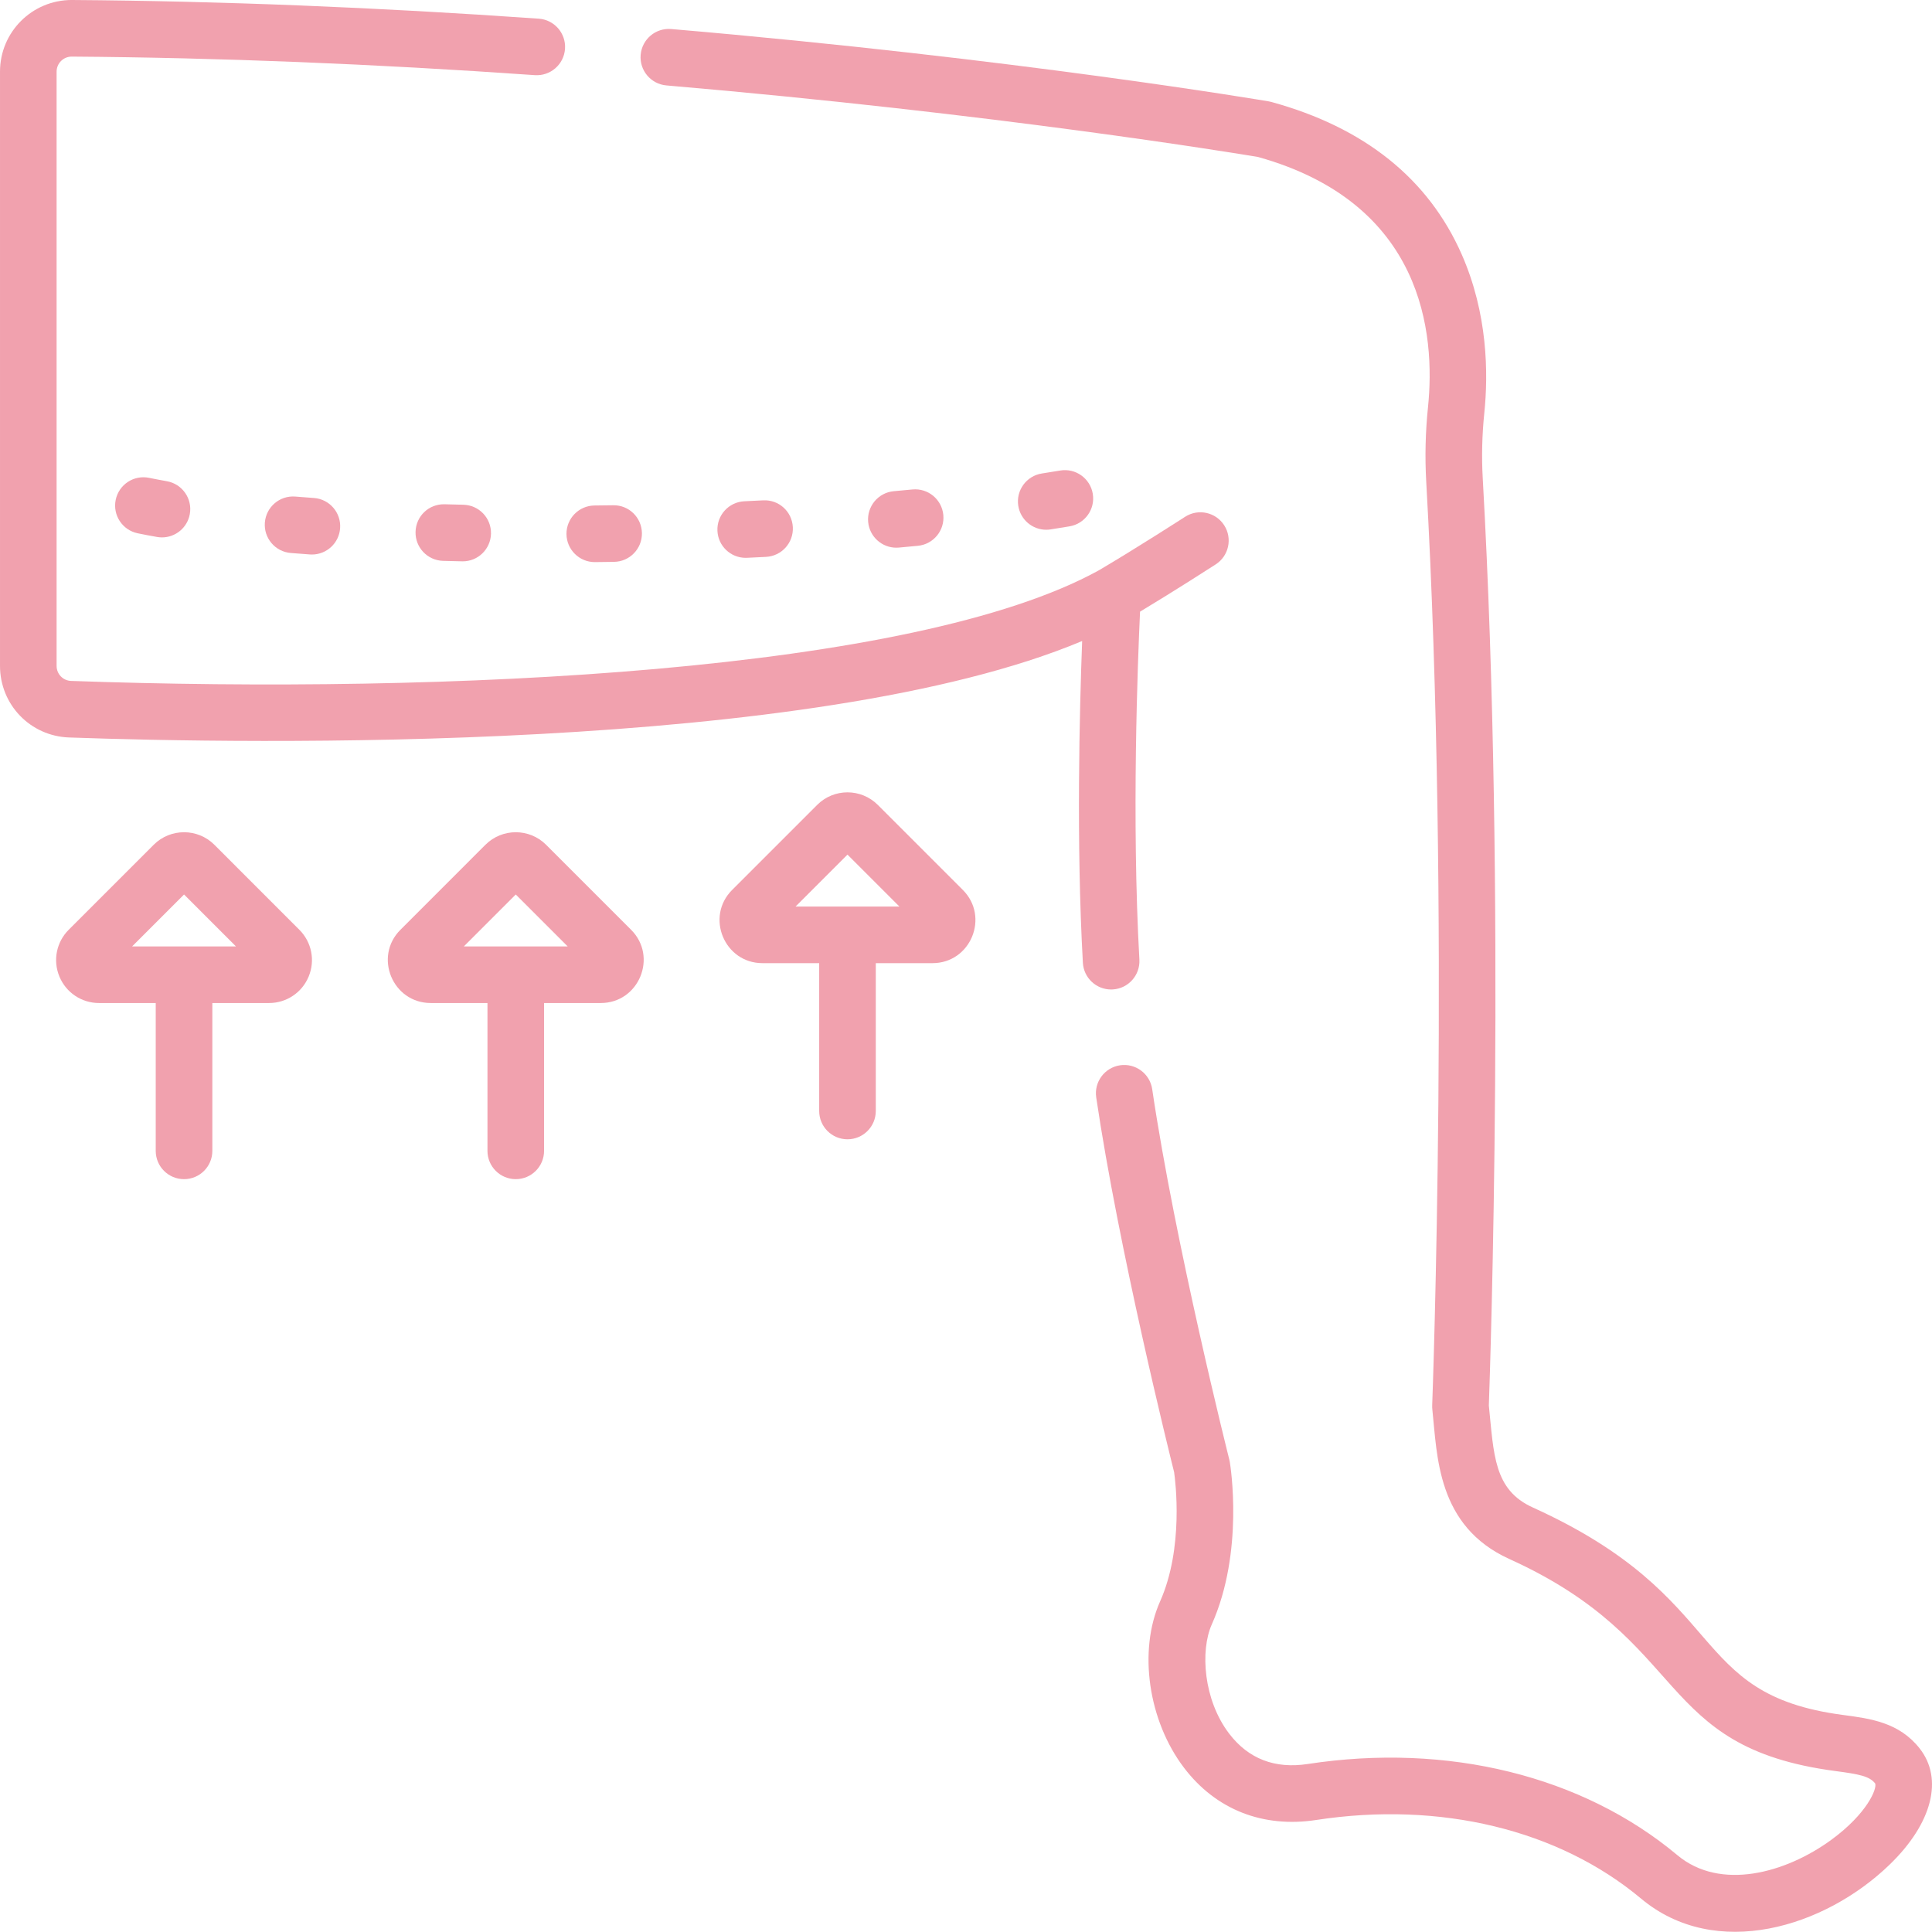 <?xml version="1.0" encoding="UTF-8"?> <svg xmlns="http://www.w3.org/2000/svg" viewBox="0 0 512.001 512"><path d="m82.664 146.953c-.18 0-.359-.008-.543-.02-1.703-.121-3.387-.25-5.047-.383-4.133-.328-7.211-3.941-6.883-8.07.328-4.129 3.926-7.211 8.07-6.883 1.621.129 3.266.254 4.93.375 4.129.293 7.242 3.883 6.945 8.016-.281 3.949-3.574 6.965-7.473 6.965zm0 0" fill="#000000" style="fill: rgb(241, 161, 174);"></path><path d="m122.453 148.758c-1.691-.039-3.371-.078-5.039-.125-4.141-.117-7.406-3.566-7.289-7.707.113-4.141 3.516-7.398 7.703-7.289 1.645.047 3.301.086 4.961.125 4.145.094 7.426 3.527 7.328 7.668-.09 4.082-3.43 7.332-7.492 7.332-.059 0-.113-.004-.172-.004zm0 0" fill="#000000" style="fill: rgb(241, 161, 174);"></path><path d="m162.727 148.898c-1.68.027-3.355.047-5.027.066-.023 0-.051 0-.078 0-4.105 0-7.457-3.309-7.5-7.426-.039-4.141 3.281-7.531 7.426-7.578 1.648-.016 3.305-.035 4.961-.059 4.172-.07 7.547 3.246 7.609 7.391.059 4.141-3.25 7.547-7.391 7.605zm0 0" fill="#000000" style="fill: rgb(241, 161, 174);"></path><path d="m202.234 132.598c4.172-.223 7.664 2.969 7.875 7.102.215 4.141-2.969 7.664-7.105 7.879-1.676.086-3.355.168-5.039.246-.117.008-.238.008-.355.008-3.98 0-7.297-3.129-7.484-7.148-.195-4.137 3.004-7.648 7.141-7.844 1.656-.078 3.312-.156 4.969-.242zm0 0" fill="#000000" style="fill: rgb(241, 161, 174);"></path><path d="m42.926 142.418c-.434 0-.875-.039-1.316-.117-1.777-.312-3.5-.641-5.109-.973-4.059-.832-6.672-4.797-5.84-8.855.832-4.059 4.801-6.672 8.855-5.84 1.48.305 3.062.605 4.711.898 4.078.723 6.801 4.617 6.078 8.695-.645 3.633-3.809 6.191-7.379 6.191zm0 0" fill="#000000" style="fill: rgb(241, 161, 174);"></path><path d="m280.965 124.695c4.082-.684 7.949 2.074 8.633 6.16.684 4.086-2.074 7.953-6.16 8.633-1.652.277-3.324.547-5.02.812-.391.059-.777.09-1.164.09-3.633 0-6.824-2.648-7.402-6.352-.637-4.09 2.168-7.926 6.262-8.562 1.637-.254 3.254-.516 4.852-.781zm0 0" fill="#000000" style="fill: rgb(241, 161, 174);"></path><path d="m241.801 129.715c4.133-.402 7.789 2.621 8.188 6.742.398 4.125-2.621 7.789-6.746 8.188-1.668.16-3.344.316-5.027.469-.227.023-.457.031-.68.031-3.84 0-7.109-2.93-7.465-6.828-.371-4.125 2.672-7.77 6.801-8.145 1.652-.148 3.297-.301 4.93-.457zm0 0" fill="#000000" style="fill: rgb(241, 161, 174);"></path><path d="m194.027 235.84c-7.156 7.152-2.062 19.406 8.039 19.406h15.027v39.18c0 4.141 3.355 7.5 7.5 7.5 4.141 0 7.5-3.359 7.5-7.5v-39.18h15.027c10.117 0 15.184-12.262 8.039-19.406l-22.527-22.527c-4.441-4.445-11.641-4.445-16.078 0zm16.805 4.406 13.762-13.762 13.762 13.762zm0 0" fill="#000000" style="fill: rgb(241, 161, 174);"></path><path d="m106.117 246.402c-7.156 7.156-2.066 19.41 8.039 19.41h15.027v39.176c0 4.145 3.355 7.5 7.5 7.5 4.141 0 7.5-3.355 7.5-7.5v-39.176h15.023c10.117 0 15.184-12.266 8.043-19.41l-22.527-22.527c-4.434-4.434-11.648-4.43-16.082 0zm16.805 4.41 13.762-13.762 13.762 13.762zm0 0" fill="#000000" style="fill: rgb(241, 161, 174);"></path><path d="m18.203 246.402c-3.262 3.266-4.23 8.129-2.461 12.391 1.766 4.266 5.887 7.02 10.5 7.02h15.027v39.176c0 4.145 3.359 7.5 7.504 7.5 4.141 0 7.5-3.355 7.5-7.5v-39.176h15.023c4.617 0 8.738-2.754 10.504-7.02 1.77-4.262.801-9.125-2.465-12.391l-22.523-22.527c-4.438-4.434-11.648-4.43-16.082 0zm16.809 4.41 13.762-13.762 13.758 13.762zm0 0" fill="#000000" style="fill: rgb(241, 161, 174);"></path><path d="m18.996 0h.137c39.172.273 80.773 1.941 123.645 4.949 4.133.293 7.246 3.875 6.957 8.008-.293 4.133-3.879 7.242-8.008 6.957-42.559-2.988-83.84-4.641-122.695-4.914-.012 0-.02 0-.031 0-2.207 0-4 1.785-4 3.988v157.484c0 2.156 1.684 3.902 3.836 3.98 99.508 3.551 223.281-2.277 272.316-29.281 9.625-5.648 22.766-14.125 22.898-14.207 3.477-2.25 8.121-1.25 10.367 2.23 2.246 3.48 1.246 8.121-2.234 10.367-.488.316-10.816 6.98-20.059 12.535-.605 12.91-2.254 55-.176 92.211.227 4.137-2.938 7.676-7.07 7.906-.145.008-.285.012-.426.012-3.949 0-7.262-3.09-7.48-7.082-1.777-31.785-.887-66.984-.191-85.27-71.34 29.953-221.93 27.23-268.48 25.566-10.262-.363-18.301-8.695-18.301-18.969v-157.484c0-10.516 8.52-18.988 18.996-18.988zm0 0" fill="#000000" style="fill: rgb(241, 161, 174);"></path><path d="m296.828 282.309c4.09-.602 7.91 2.227 8.516 6.32 6.09 41.172 20.297 97.637 20.441 98.203.051.199.094.398.125.602.16.961 3.832 23.762-4.777 43.062-3.098 6.945-2.219 19.977 4.602 28.926 5.098 6.68 12.094 9.391 20.816 8.059 37.109-5.684 72.828 3.125 97.984 24.168 11.355 9.504 28.695 4.777 40.84-4.121 9.418-6.902 12.133-13.527 11.562-14.902-1.516-1.918-4.23-2.449-10.535-3.281-48.281-6.371-37.961-34.242-86.402-56.191-19.262-8.73-19.105-27.438-20.414-39.625-.039-.359-.051-.723-.039-1.086.051-1.297 4.84-131.105-1.582-244.848-.367-6.492-.211-13.098.465-19.637 2.02-19.555-1.164-54.129-45.062-66.363-5.391-.902-69.363-11.461-156.754-18.957-4.129-.355-7.188-3.988-6.832-8.113.352-4.129 3.984-7.184 8.109-6.832 91.574 7.852 157.711 19.066 158.367 19.176.242.043.484.098.723.164 24.574 6.746 41.516 20.301 50.348 40.293 6.953 15.73 7.113 31.617 6.023 42.176-.594 5.746-.73 11.547-.41 17.246 6.25 110.703 1.949 236.406 1.617 245.723 1.336 12.969 1.273 22.324 11.637 27.02 52.875 23.961 40.359 49.465 82.172 54.984 7.332.969 14.914 1.969 20.352 8.867 6.355 8.066 3.344 19.836-7.859 30.715-17.25 16.75-46.211 25.609-65.949 9.102-21.852-18.285-53.23-25.883-86.09-20.848-14.141 2.164-26.578-2.734-35.012-13.793-9.527-12.496-12.207-31.055-6.371-44.133 6.32-14.168 4.047-31.938 3.719-34.23-1.23-4.906-14.703-59.133-20.648-99.328-.605-4.098 2.223-7.91 6.32-8.516zm0 0" fill="#000000" style="fill: rgb(241, 161, 174);"></path></svg> 